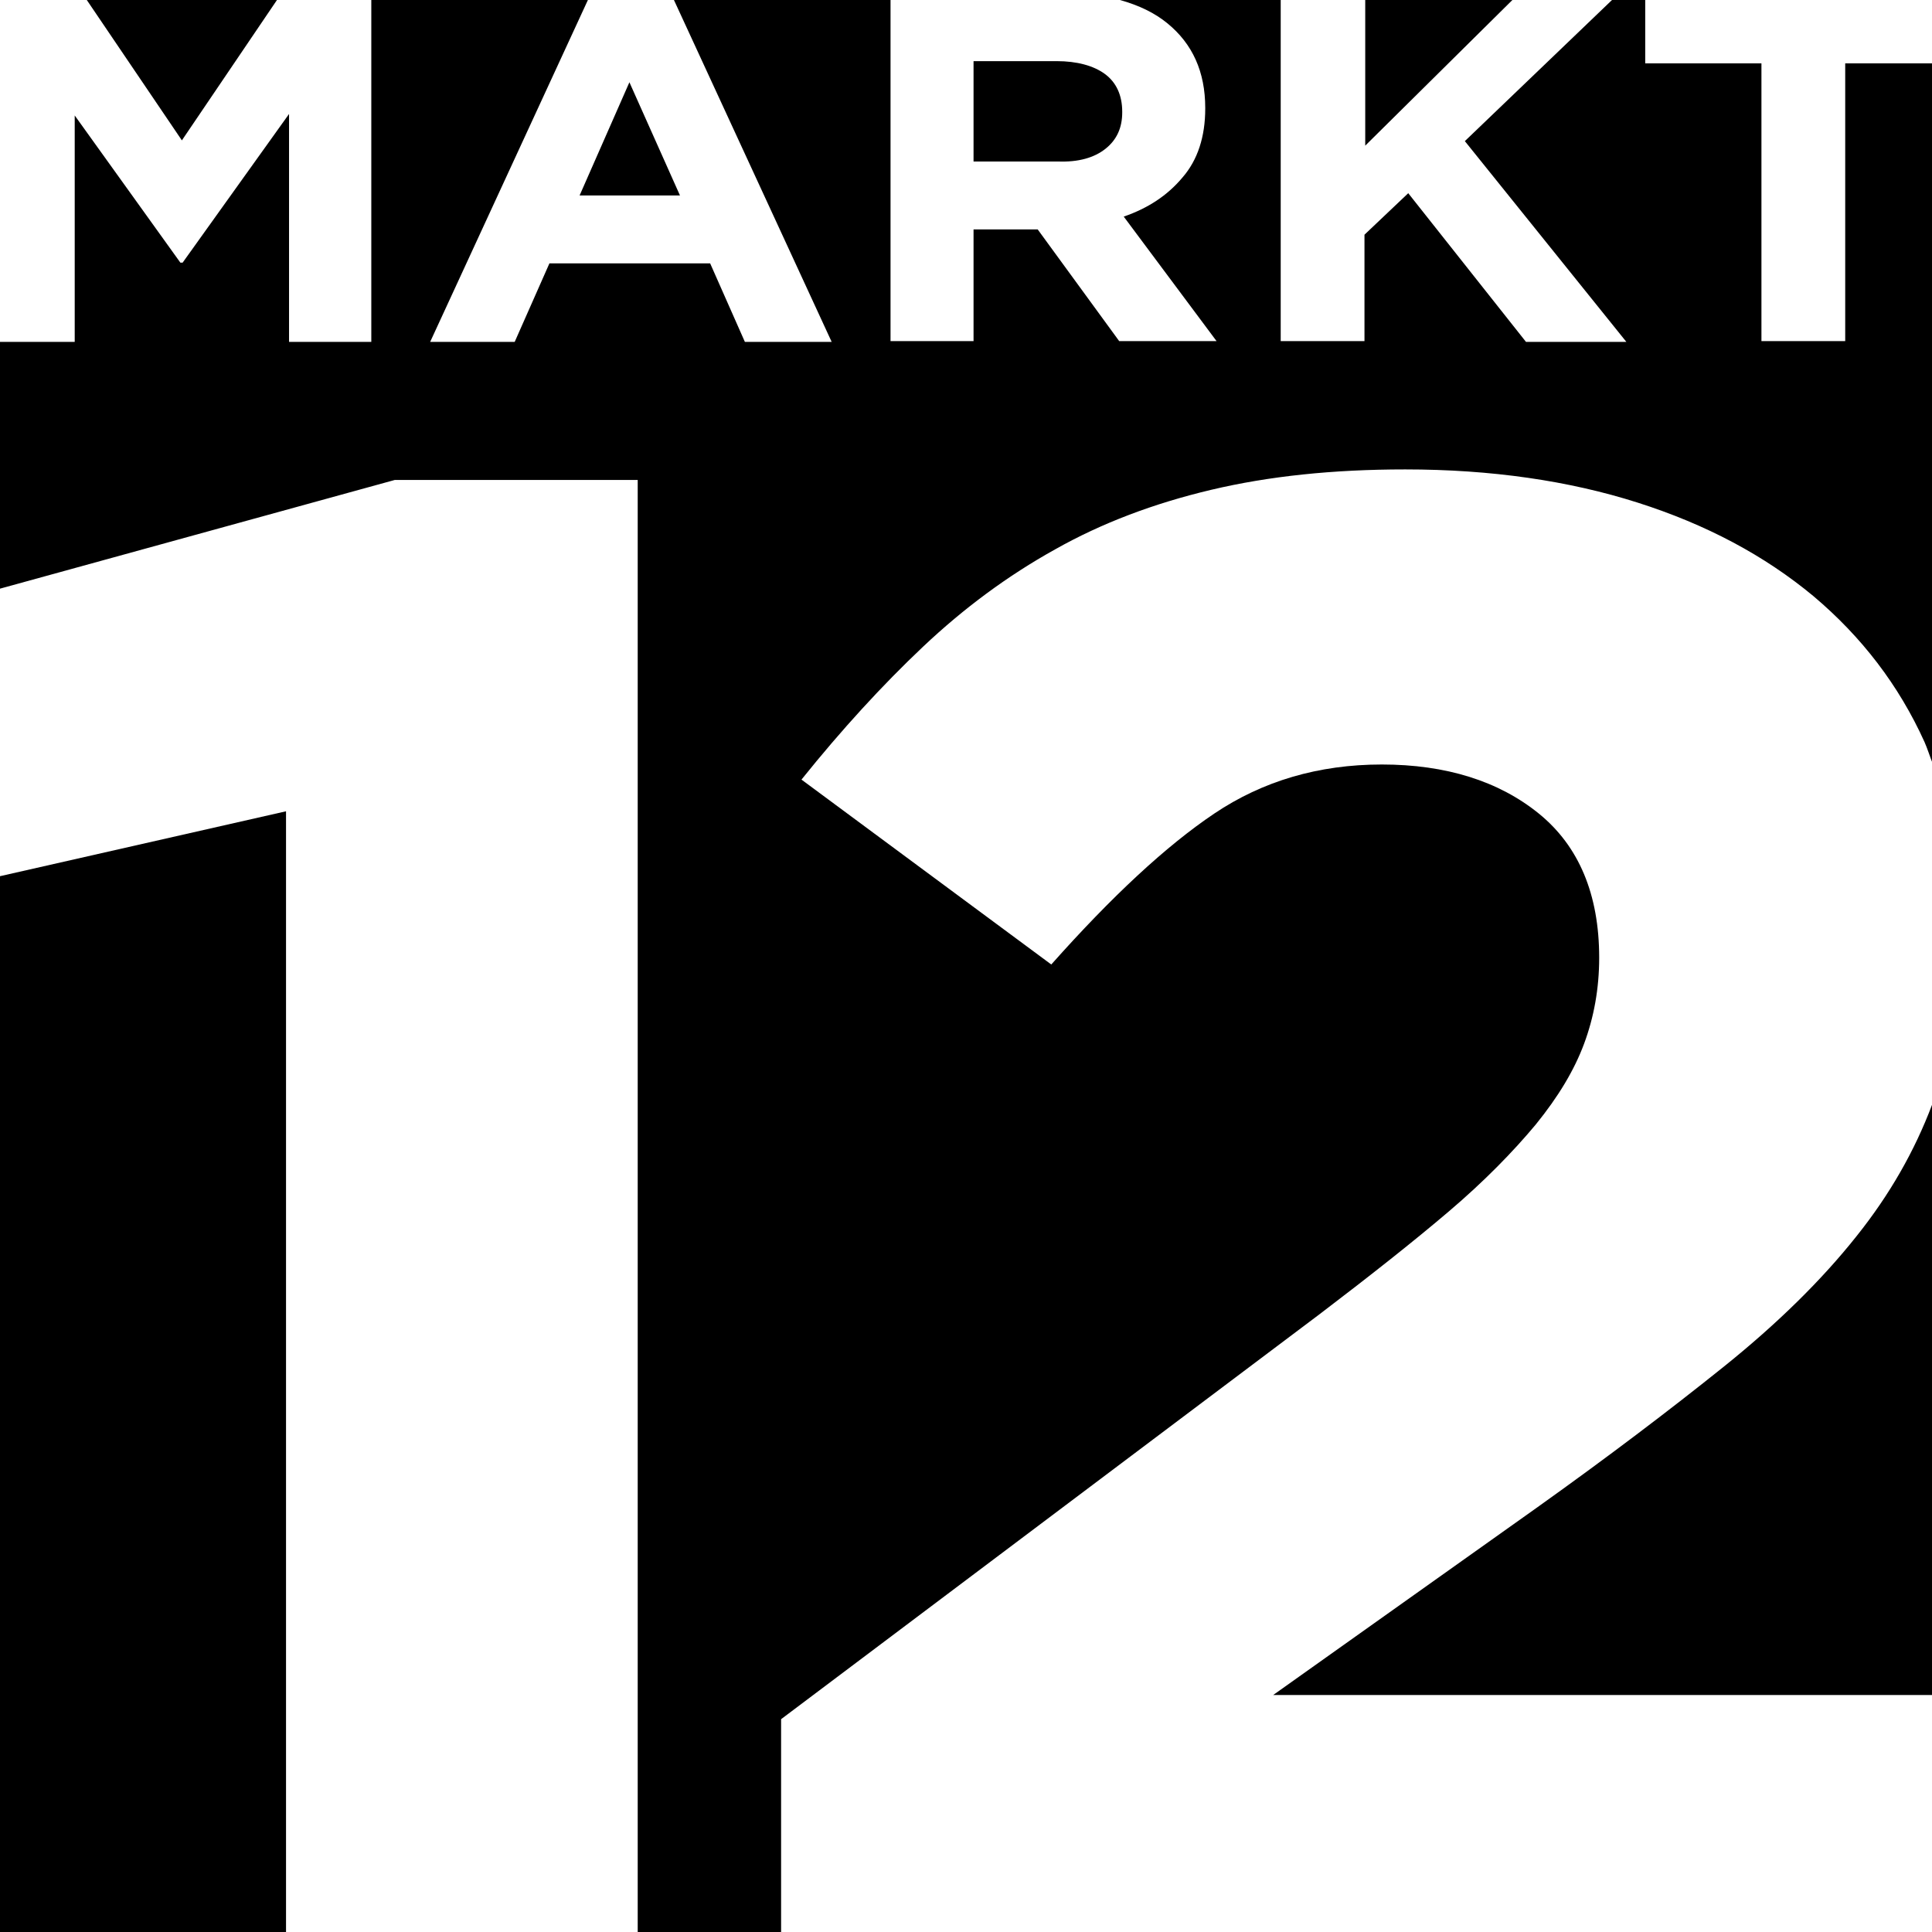 <?xml version="1.0" encoding="utf-8"?>
<!-- Generator: Adobe Illustrator 26.5.0, SVG Export Plug-In . SVG Version: 6.00 Build 0)  -->
<svg version="1.1" id="Ebene_1" xmlns="http://www.w3.org/2000/svg" xmlns:xlink="http://www.w3.org/1999/xlink" x="0px" y="0px"
	 viewBox="0 0 256 256" style="enable-background:new 0 0 256 256;" xml:space="preserve">
<g>
	<polygon points="180.9,0 180.9,19.3 200.4,0 	"/>
	<path d="M146.5,19.7c1.5-1.2,2.2-2.8,2.2-4.8v-0.1c0-2.2-0.8-3.9-2.3-5c-1.5-1.1-3.7-1.7-6.4-1.7h-11v13.3h11.2
		C142.9,21.5,145,20.9,146.5,19.7z"/>
	<polygon points="90.1,25.9 83.4,10.9 76.8,25.9 	"/>
	<polygon points="36.7,0 11.5,0 24.1,18.6 	"/>
	<polygon points="37.9,107.5 0,116.1 0,116.1 0,256 37.9,256 	"/>
	<path d="M256,146.4c-2.3,6.1-5.6,11.9-10,17.4c-4.6,5.8-10.5,11.6-17.6,17.3c-7.1,5.7-15.4,12-24.8,18.7l-34.9,24.8H256V146.4z"/>
	<path d="M84.5,63.6V256h19v-28.2l71.4-53.7c6.7-5.1,12.4-9.6,17.1-13.6c4.7-4,8.5-7.9,11.5-11.5c3-3.7,5.1-7.2,6.4-10.7
		c1.3-3.5,2-7.3,2-11.4c0-8.4-2.7-14.8-8-19.1c-5.3-4.3-12.3-6.5-20.8-6.5c-8.4,0-15.8,2.2-22.2,6.5c-6.4,4.3-13.6,11-21.6,20
		l-33.1-24.5c5.3-6.6,10.7-12.5,16.1-17.6c5.4-5.1,11.2-9.4,17.5-12.9c6.2-3.5,13.1-6.1,20.7-7.9c7.6-1.8,16.1-2.7,25.7-2.7
		c11.4,0,21.7,1.5,30.8,4.4c9.1,2.9,16.8,7,23.3,12.4c6.4,5.4,11.3,11.8,14.7,19.3c0.4,0.9,0.7,1.9,1.1,2.9V8.4h-11.6v36.8h-11.1
		V8.4H218V0h-4.4l-19.5,18.7l21.4,26.6h-13.3l-15.6-19.7l-5.8,5.5v14.1h-11.1V0h-21.3c2.5,0.7,4.6,1.7,6.3,3.1c3.3,2.7,5,6.4,5,11.2
		v0.1c0,3.7-1,6.8-3,9.1c-2,2.4-4.6,4.1-7.8,5.2l12.3,16.5h-12.9l-10.8-14.8H129v14.8H118V0H89.3l20.9,45.3H98.7l-4.6-10.4H72.8
		l-4.6,10.4H57L77.9,0H49.2v45.3H38.3V15.1L24.2,34.8h-0.3l-14-19.5v30H0v32.7l52.3-14.4H84.5z"/>
</g>
</svg>
